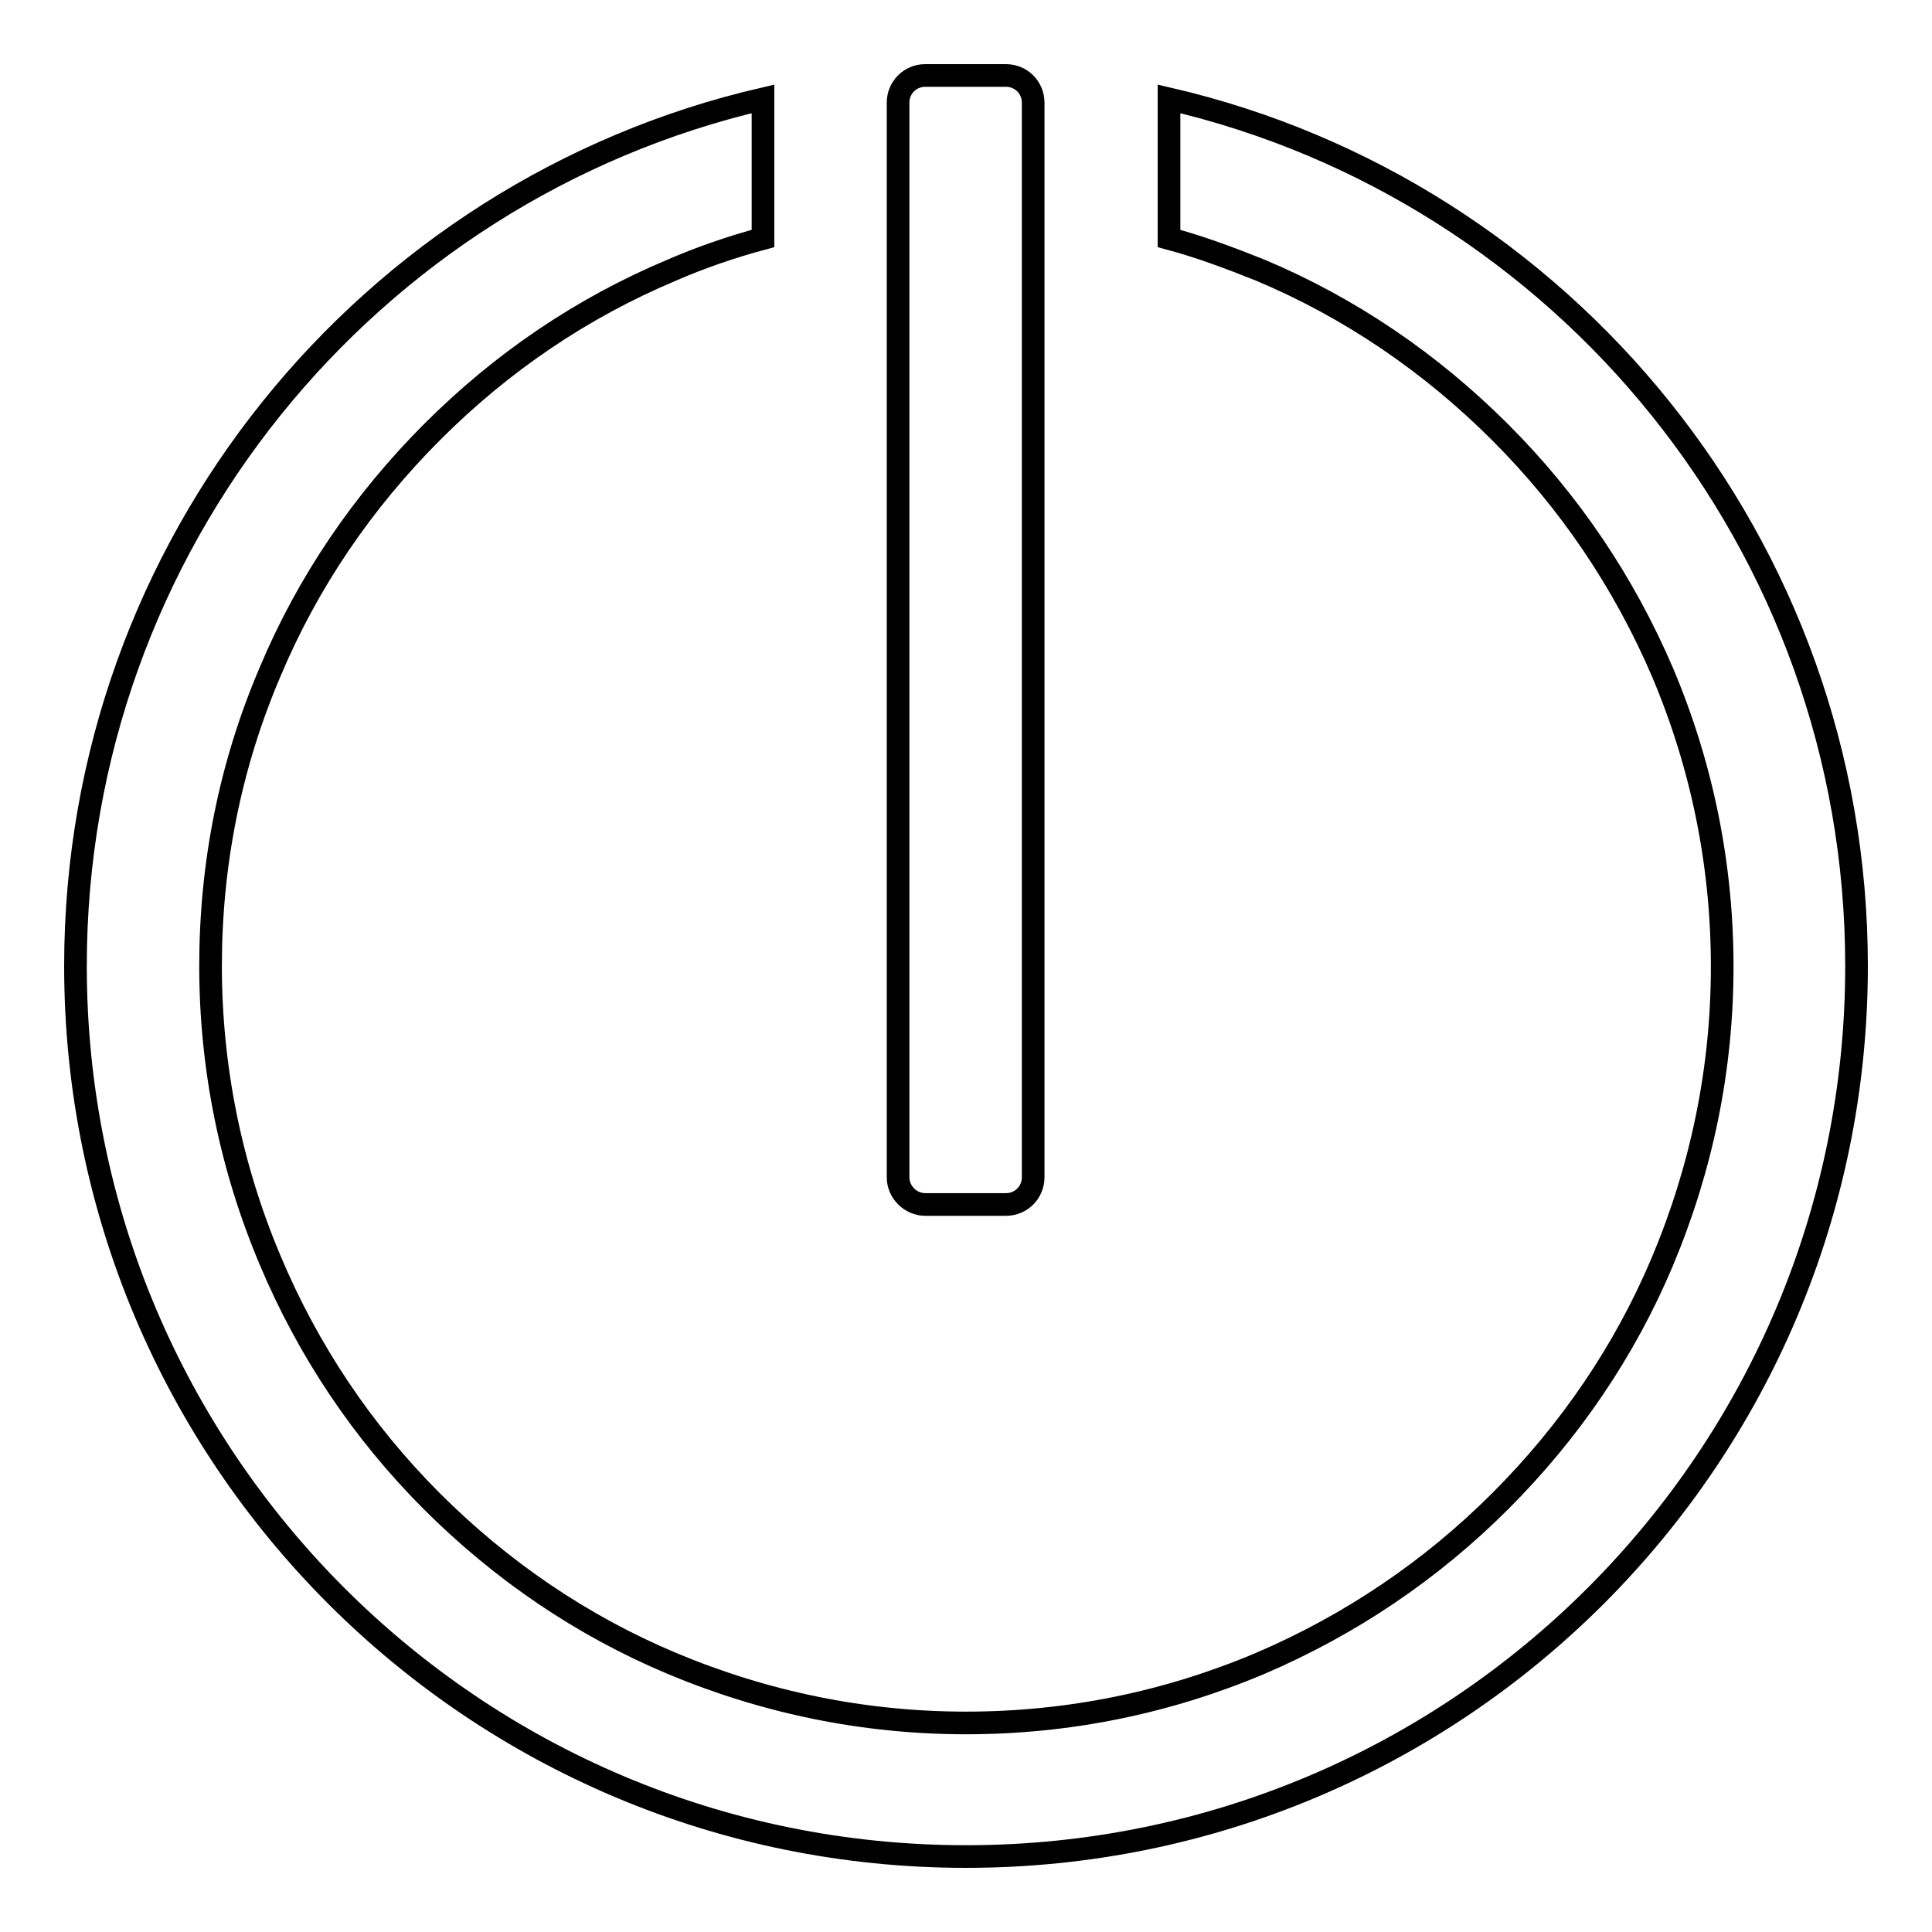 <?xml version="1.0" encoding="utf-8"?>
<!-- Svg Vector Icons : http://www.onlinewebfonts.com/icon -->
<!DOCTYPE svg PUBLIC "-//W3C//DTD SVG 1.1//EN" "http://www.w3.org/Graphics/SVG/1.1/DTD/svg11.dtd">
<svg version="1.1" xmlns="http://www.w3.org/2000/svg" xmlns:xlink="http://www.w3.org/1999/xlink" x="0px" y="0px" viewBox="0 0 256 256" enable-background="new 0 0 256 256" xml:space="preserve">
<g><g><path stroke-width="3" fill-opacity="0" stroke="#000000"  d="M154.9,13.1v18.5c4.1,1.1,8.1,2.6,12.1,4.2c11.9,5,22.6,12.3,31.8,21.5s16.4,19.9,21.5,31.8c5.2,12.3,7.9,25.4,7.9,39c0,13.5-2.7,26.6-7.9,39c-5,11.9-12.3,22.6-21.5,31.8s-19.9,16.4-31.8,21.5c-12.3,5.2-25.4,7.9-39,7.9c-13.5,0-26.6-2.7-39-7.9c-11.9-5-22.6-12.3-31.8-21.5S40.8,178.9,35.8,167c-5.2-12.3-7.9-25.5-7.9-39c0-13.5,2.6-26.6,7.9-39c5-11.9,12.3-22.6,21.5-31.8S77.1,40.8,89,35.8c3.9-1.7,8-3.1,12.1-4.2V13.1C48.9,25.2,10,72.1,10,128c0,65.2,52.8,118,118,118c65.2,0,118-52.8,118-118C246,72.1,207.1,25.2,154.9,13.1z"/><path stroke-width="3" fill-opacity="0" stroke="#000000"  d="M122.6,159.6h10.7c2,0,3.6-1.6,3.6-3.6V13.6c0-2-1.6-3.6-3.6-3.6h-10.7c-2,0-3.6,1.6-3.6,3.6V156C119,158,120.7,159.6,122.6,159.6z"/></g></g>
</svg>